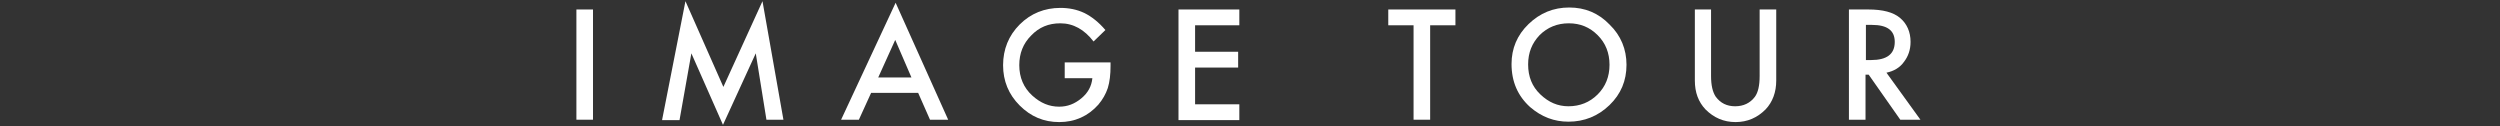<?xml version="1.0" encoding="utf-8"?>
<!-- Generator: Adobe Illustrator 27.4.1, SVG Export Plug-In . SVG Version: 6.00 Build 0)  -->
<svg version="1.1" id="レイヤー_1" xmlns="http://www.w3.org/2000/svg" xmlns:xlink="http://www.w3.org/1999/xlink" x="0px"
	 y="0px" width="632.8px" height="31.9px" viewBox="0 0 632.8 31.9" style="enable-background:new 0 0 632.8 31.9;"
	 xml:space="preserve">
<rect x="0" y="0" width="632.8" height="31.9" fill="#333333" stroke="none"/>
<style type="text/css">
	.st0{fill:#FFFFFF;}
</style>
<g>
	<g>
		<path class="st0" d="M150.1,2.4v27.9h-4.2V2.4H150.1z"/>
		<path class="st0" d="M167.6,30.3l5.9-30l9.6,21.7L193,0.3l5.3,30H194l-2.7-16.8L183,31.6l-8-18.1l-3,16.9H167.6z"/>
		<path class="st0" d="M232.4,23.5h-11.9l-3.1,6.8h-4.5l13.8-29.6l13.3,29.6h-4.6L232.4,23.5z M230.7,19.6l-4.1-9.5l-4.3,9.5H230.7z
			"/>
		<path class="st0" d="M269.6,15.8h11.5v0.9c0,2.1-0.2,4-0.7,5.6c-0.5,1.5-1.3,2.9-2.4,4.2c-2.6,2.9-5.9,4.4-9.9,4.4
			c-3.9,0-7.2-1.4-10-4.2c-2.8-2.8-4.2-6.2-4.2-10.2c0-4,1.4-7.5,4.2-10.3c2.8-2.8,6.3-4.2,10.3-4.2c2.2,0,4.2,0.4,6.1,1.3
			c1.8,0.9,3.6,2.3,5.3,4.3l-3,2.9c-2.3-3-5.1-4.6-8.4-4.6c-3,0-5.4,1-7.4,3.1c-2,2-3,4.5-3,7.5c0,3.1,1.1,5.7,3.3,7.7
			c2.1,1.9,4.3,2.8,6.8,2.8c2.1,0,3.9-0.7,5.6-2.1c1.7-1.4,2.6-3.1,2.8-5.1h-7V15.8z"/>
		<path class="st0" d="M313.7,6.4h-11.2v6.7h10.9v4h-10.9v9.3h11.2v4h-15.4V2.4h15.4V6.4z"/>
		<path class="st0" d="M362,6.4v23.9h-4.2V6.4h-6.4v-4h17v4H362z"/>
		<path class="st0" d="M382.6,16.2c0-3.9,1.4-7.3,4.3-10.1c2.9-2.8,6.3-4.2,10.3-4.2c4,0,7.4,1.4,10.2,4.3c2.9,2.8,4.3,6.3,4.3,10.2
			c0,4-1.4,7.4-4.3,10.2c-2.9,2.8-6.4,4.2-10.4,4.2c-3.6,0-6.8-1.2-9.7-3.7C384.2,24.3,382.6,20.7,382.6,16.2z M386.8,16.3
			c0,3.1,1,5.6,3.1,7.6c2.1,2,4.4,3,7.1,3c2.9,0,5.4-1,7.4-3c2-2,3-4.5,3-7.5c0-3-1-5.5-3-7.5c-2-2-4.4-3-7.3-3c-2.9,0-5.4,1-7.4,3
			C387.8,10.9,386.8,13.3,386.8,16.3z"/>
		<path class="st0" d="M433.1,2.4v16.8c0,2.4,0.4,4.1,1.2,5.3c1.2,1.6,2.8,2.4,4.9,2.4c2.1,0,3.8-0.8,5-2.4c0.8-1.1,1.2-2.8,1.2-5.3
			V2.4h4.2v18c0,2.9-0.9,5.4-2.7,7.3c-2.1,2.1-4.6,3.2-7.6,3.2s-5.5-1.1-7.6-3.2c-1.8-1.9-2.7-4.3-2.7-7.3v-18H433.1z"/>
		<path class="st0" d="M477.5,18.4l8.6,11.9H481l-8-11.4h-0.8v11.4h-4.2V2.4h4.9c3.7,0,6.3,0.7,8,2.1c1.8,1.5,2.7,3.6,2.7,6.1
			c0,2-0.6,3.7-1.7,5.1C480.9,17.1,479.4,18,477.5,18.4z M472.3,15.2h1.3c4,0,6-1.5,6-4.6c0-2.9-1.9-4.3-5.8-4.3h-1.5V15.2z"/>
	</g>
</g>
</svg>
